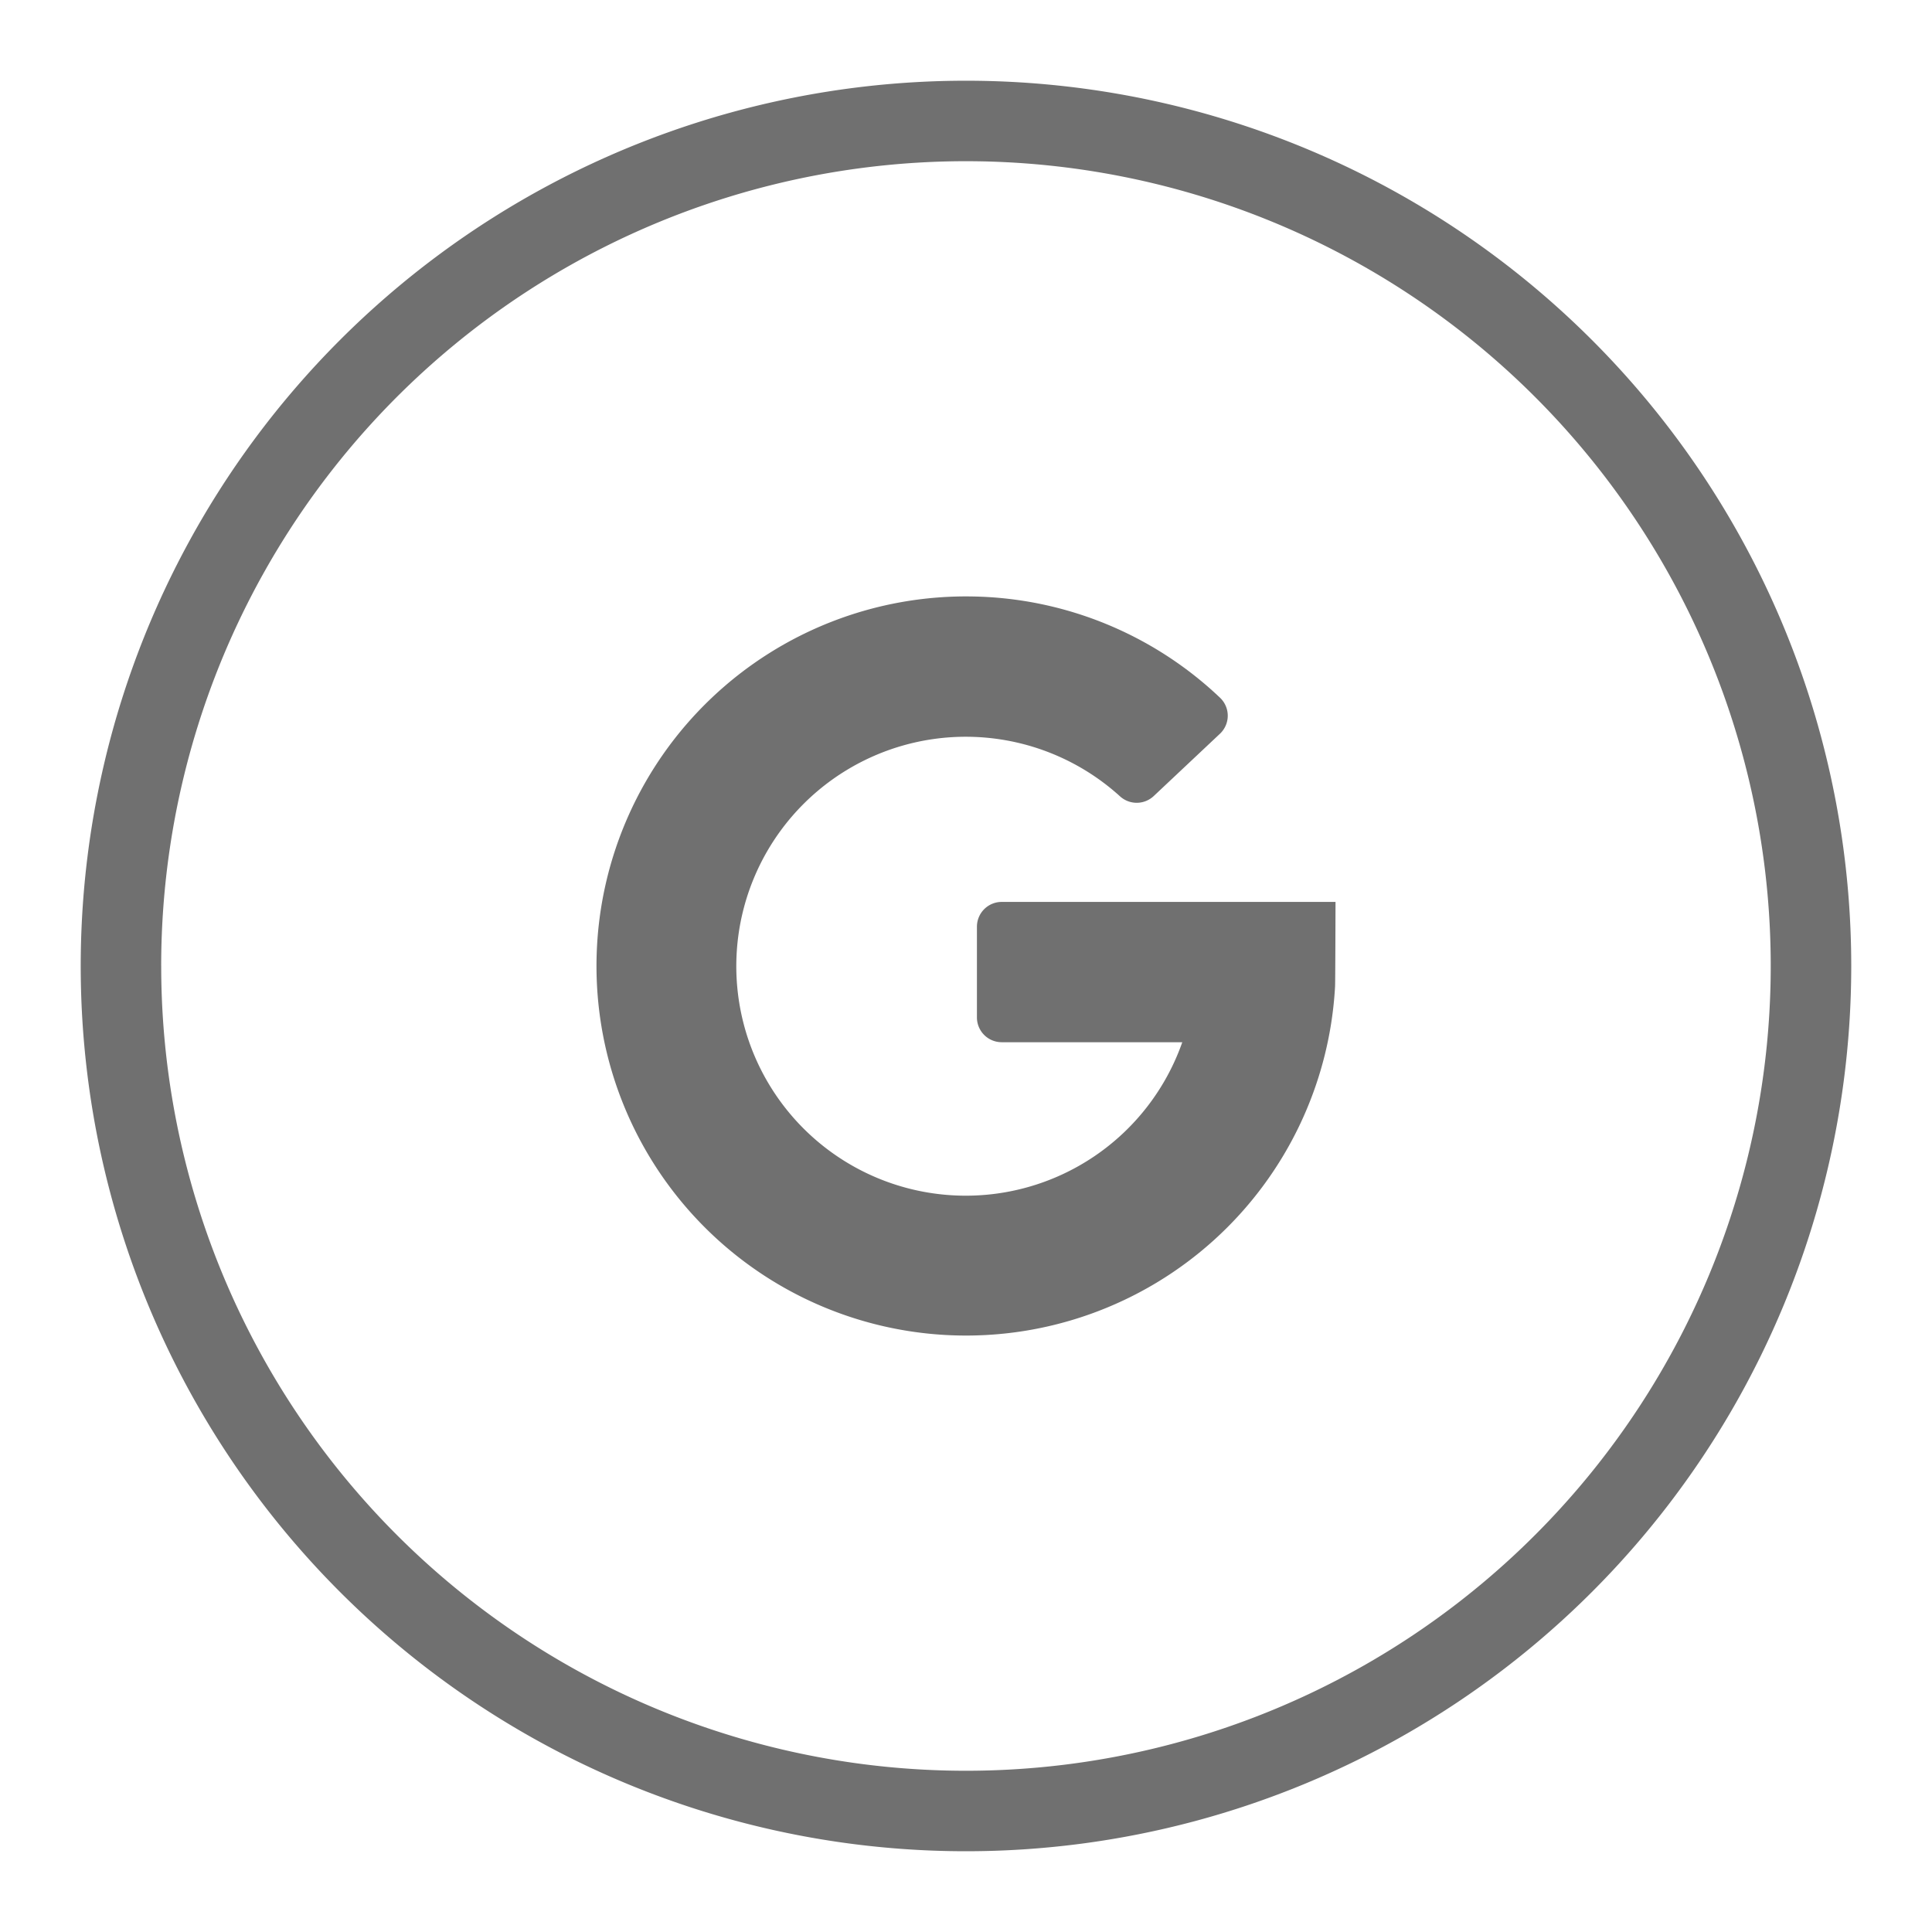 <svg xmlns="http://www.w3.org/2000/svg" xmlns:xlink="http://www.w3.org/1999/xlink" width="100" height="100" viewBox="0 0 100 100">
  <defs>
    <clipPath id="clip-ic_google-circle_grey">
      <rect width="100" height="100"/>
    </clipPath>
  </defs>
  <g id="ic_google-circle_grey" clip-path="url(#clip-ic_google-circle_grey)">
    <g id="ic_google" transform="translate(26.679 26.679)">
      <g id="Group_663" data-name="Group 663" transform="translate(-22.5 -22.5)">
        <g id="ic_instagram">
          <g id="Group_661" data-name="Group 661">
            <g id="ic_twitter">
              <g id="Group_660" data-name="Group 660">
                <path id="Path_23198" data-name="Path 23198" d="M94.141,48.321A45.821,45.821,0,1,0,48.321,94.141,45.822,45.822,0,0,0,94.141,48.321Zm-87.477,0A41.655,41.655,0,1,1,48.321,89.975,41.656,41.656,0,0,1,6.665,48.321Zm0,0" transform="translate(-2.5 -2.5)" fill="#707070"/>
              </g>
            </g>
          </g>
        </g>
        <g id="Group_662" data-name="Group 662" transform="translate(26.696 26.691)">
          <path id="Path_23199" data-name="Path 23199" d="M36.587,38.683h9.341A11.877,11.877,0,1,1,42.7,25.949a1.285,1.285,0,0,0,1.749-.008l3.431-3.228a1.282,1.282,0,0,0,0-1.865A19.062,19.062,0,0,0,35.119,15.61a19.129,19.129,0,1,0,18.717,20.2c.014-.126.024-4.391.024-4.391H36.587A1.283,1.283,0,0,0,35.3,32.7v4.7a1.282,1.282,0,0,0,1.283,1.281Zm0,0" transform="translate(-15.609 -15.606)" fill="#707070"/>
        </g>
      </g>
    </g>
  </g>
</svg>
